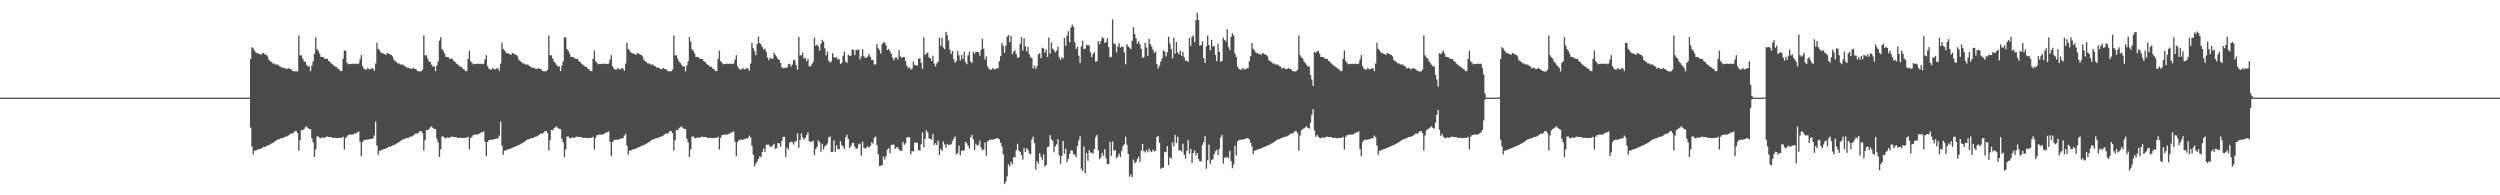 <?xml version="1.0" encoding="UTF-8"?>
<svg xmlns="http://www.w3.org/2000/svg" width="1920" height="150">
  <path d="M0 75.000h1v1.000H0zM1 75.000h1v1.000H1zM2 75.000h1v1.000H2zM3 75.000h1v1.000H3zM4 75.000h1v1.000H4zM5 75.000h1v1.000H5zM6 75.000h1v1.000H6zM7 75.000h1v1.000H7zM8 75.000h1v1.000H8zM9 75.000h1v1.000H9zM10 75.000h1v1.000H10zM11 75.000h1v1.000H11zM12 75.000h1v1.000H12zM13 75.000h1v1.000H13zM14 75.000h1v1.000H14zM15 75.000h1v1.000H15zM16 75.000h1v1.000H16zM17 75.000h1v1.000H17zM18 75.000h1v1.000H18zM19 75.000h1v1.000H19zM20 75.000h1v1.000H20zM21 75.000h1v1.000H21zM22 75.000h1v1.000H22zM23 75.000h1v1.000H23zM24 75.000h1v1.000H24zM25 75.000h1v1.000H25zM26 75.000h1v1.000H26zM27 75.000h1v1.000H27zM28 75.000h1v1.000H28zM29 75.000h1v1.000H29zM30 75.000h1v1.000H30zM31 75.000h1v1.000H31zM32 75.000h1v1.000H32zM33 75.000h1v1.000H33zM34 75.000h1v1.000H34zM35 75.000h1v1.000H35zM36 75.000h1v1.000H36zM37 75.000h1v1.000H37zM38 75.000h1v1.000H38zM39 75.000h1v1.000H39zM40 75.000h1v1.000H40zM41 75.000h1v1.000H41zM42 75.000h1v1.000H42zM43 75.000h1v1.000H43zM44 75.000h1v1.000H44zM45 75.000h1v1.000H45zM46 75.000h1v1.000H46zM47 75.000h1v1.000H47zM48 75.000h1v1.000H48zM49 75.000h1v1.000H49zM50 75.000h1v1.000H50zM51 75.000h1v1.000H51zM52 75.000h1v1.000H52zM53 75.000h1v1.000H53zM54 75.000h1v1.000H54zM55 75.000h1v1.000H55zM56 75.000h1v1.000H56zM57 75.000h1v1.000H57zM58 75.000h1v1.000H58zM59 75.000h1v1.000H59zM60 75.000h1v1.000H60zM61 75.000h1v1.000H61zM62 75.000h1v1.000H62zM63 75.000h1v1.000H63zM64 75.000h1v1.000H64zM65 75.000h1v1.000H65zM66 75.000h1v1.000H66zM67 75.000h1v1.000H67zM68 75.000h1v1.000H68zM69 75.000h1v1.000H69zM70 75.000h1v1.000H70zM71 75.000h1v1.000H71zM72 75.000h1v1.000H72zM73 75.000h1v1.000H73zM74 75.000h1v1.000H74zM75 75.000h1v1.000H75zM76 75.000h1v1.000H76zM77 75.000h1v1.000H77zM78 75.000h1v1.000H78zM79 75.000h1v1.000H79zM80 75.000h1v1.000H80zM81 75.000h1v1.000H81zM82 75.000h1v1.000H82zM83 75.000h1v1.000H83zM84 75.000h1v1.000H84zM85 75.000h1v1.000H85zM86 75.000h1v1.000H86zM87 75.000h1v1.000H87zM88 75.000h1v1.000H88zM89 75.000h1v1.000H89zM90 75.000h1v1.000H90zM91 75.000h1v1.000H91zM92 75.000h1v1.000H92zM93 75.000h1v1.000H93zM94 75.000h1v1.000H94zM95 75.000h1v1.000H95zM96 75.000h1v1.000H96zM97 75.000h1v1.000H97zM98 75.000h1v1.000H98zM99 75.000h1v1.000H99zM100 75.000h1v1.000H100zM101 75.000h1v1.000H101zM102 75.000h1v1.000H102zM103 75.000h1v1.000H103zM104 75.000h1v1.000H104zM105 75.000h1v1.000H105zM106 75.000h1v1.000H106zM107 75.000h1v1.000H107zM108 75.000h1v1.000H108zM109 75.000h1v1.000H109zM110 75.000h1v1.000H110zM111 75.000h1v1.000H111zM112 75.000h1v1.000H112zM113 75.000h1v1.000H113zM114 75.000h1v1.000H114zM115 75.000h1v1.000H115zM116 75.000h1v1.000H116zM117 75.000h1v1.000H117zM118 75.000h1v1.000H118zM119 75.000h1v1.000H119zM120 75.000h1v1.000H120zM121 75.000h1v1.000H121zM122 75.000h1v1.000H122zM123 75.000h1v1.000H123zM124 75.000h1v1.000H124zM125 75.000h1v1.000H125zM126 75.000h1v1.000H126zM127 75.000h1v1.000H127zM128 75.000h1v1.000H128zM129 75.000h1v1.000H129zM130 75.000h1v1.000H130zM131 75.000h1v1.000H131zM132 75.000h1v1.000H132zM133 75.000h1v1.000H133zM134 75.000h1v1.000H134zM135 75.000h1v1.000H135zM136 75.000h1v1.000H136zM137 75.000h1v1.000H137zM138 75.000h1v1.000H138zM139 75.000h1v1.000H139zM140 75.000h1v1.000H140zM141 75.000h1v1.000H141zM142 75.000h1v1.000H142zM143 75.000h1v1.000H143zM144 75.000h1v1.000H144zM145 75.000h1v1.000H145zM146 75.000h1v1.000H146zM147 75.000h1v1.000H147zM148 75.000h1v1.000H148zM149 75.000h1v1.000H149zM150 75.000h1v1.000H150zM151 75.000h1v1.000H151zM152 75.000h1v1.000H152zM153 75.000h1v1.000H153zM154 75.000h1v1.000H154zM155 75.000h1v1.000H155zM156 75.000h1v1.000H156zM157 75.000h1v1.000H157zM158 75.000h1v1.000H158zM159 75.000h1v1.000H159zM160 75.000h1v1.000H160zM161 75.000h1v1.000H161zM162 75.000h1v1.000H162zM163 75.000h1v1.000H163zM164 75.000h1v1.000H164zM165 75.000h1v1.000H165zM166 75.000h1v1.000H166zM167 75.000h1v1.000H167zM168 75.000h1v1.000H168zM169 75.000h1v1.000H169zM170 75.000h1v1.000H170zM171 75.000h1v1.000H171zM172 75.000h1v1.000H172zM173 75.000h1v1.000H173zM174 75.000h1v1.000H174zM175 75.000h1v1.000H175zM176 75.000h1v1.000H176zM177 75.000h1v1.000H177zM178 75.000h1v1.000H178zM179 75.000h1v1.000H179zM180 75.000h1v1.000H180zM181 75.000h1v1.000H181zM182 75.000h1v1.000H182zM183 75.000h1v1.000H183zM184 75.000h1v1.000H184zM185 75.000h1v1.000H185zM186 75.000h1v1.000H186zM187 75.000h1v1.000H187zM188 75.000h1v1.000H188zM189 75.000h1v1.000H189zM190 75.000h1v1.000H190zM191 74.848h1v1.000H191zM192 45.287h1v52.668H192zM193 36.233h1v76.209H193zM194 37.225h1v81.411H194zM195 38.796h1v76.925H195zM196 40.272h1v75.378H196zM197 40.908h1v74.077H197zM198 41.074h1v73.602H198zM199 41.570h1v72.846H199zM200 42.212h1v71.816H200zM201 40.899h1v72.682H201zM202 40.651h1v72.010H202zM203 41.835h1v71.089H203zM204 42.200h1v69.960H204zM205 43.304h1v68.375H205zM206 45.773h1v65.759H206zM207 46.974h1v63.851H207zM208 47.653h1v62.604H208zM209 48.735h1v61.122H209zM210 48.655h1v60.364H210zM211 49.506h1v58.890H211zM212 49.634h1v57.962H212zM213 49.517h1v57.613H213zM214 50.701h1v56.213H214zM215 51.096h1v55.209H215zM216 52.016h1v53.932H216zM217 51.940h1v54.194H217zM218 52.371h1v52.748H218zM219 52.667h1v52.383H219zM220 52.925h1v51.683H220zM221 52.148h1v51.832H221zM222 53.040h1v50.222H222zM223 52.970h1v49.400H223zM224 54.355h1v48.401H224zM225 54.716h1v47.210H225zM226 54.808h1v45.889H226zM227 54.755h1v45.906H227zM228 54.951h1v47.229H228zM229 27.245h1v88.392H229zM230 42.505h1v65.226H230zM231 42.494h1v57.313H231zM232 44.974h1v55.130H232zM233 47.158h1v52.003H233zM234 47.542h1v50.189H234zM235 49.703h1v47.320H235zM236 51.165h1v47.122H236zM237 50.906h1v48.190H237zM238 54.613h1v44.507H238zM239 50.363h1v55.779H239zM240 47.141h1v62.192H240zM241 41.201h1v79.383H241zM242 28.585h1v86.115H242zM243 37.760h1v67.171H243zM244 39.125h1v65.691H244zM245 41.126h1v64.764H245zM246 43.697h1v62.618H246zM247 43.739h1v61.694H247zM248 43.987h1v61.853H248zM249 45.373h1v60.346H249zM250 44.975h1v60.064H250zM251 45.290h1v59.634H251zM252 46.869h1v58.454H252zM253 47.553h1v57.692H253zM254 48.848h1v56.425H254zM255 49.441h1v56.552H255zM256 50.383h1v55.457H256zM257 51.303h1v54.507H257zM258 51.347h1v54.660H258zM259 52.759h1v53.343H259zM260 53.249h1v52.623H260zM261 54.618h1v51.289H261zM262 54.591h1v51.167H262zM263 45.160h1v59.891H263zM264 38.819h1v76.000H264zM265 38.955h1v66.931H265zM266 48.225h1v56.791H266zM267 49.403h1v54.206H267zM268 49.064h1v54.186H268zM269 49.209h1v54.172H269zM270 48.889h1v54.474H270zM271 49.073h1v53.875H271zM272 48.880h1v53.668H272zM273 48.955h1v53.373H273zM274 49.239h1v52.472H274zM275 48.810h1v52.050H275zM276 45.648h1v63.209H276zM277 42.378h1v77.545H277zM278 50.832h1v58.241H278zM279 52.679h1v55.033H279zM280 53.503h1v53.856H280zM281 53.380h1v53.835H281zM282 52.107h1v55.270H282zM283 53.262h1v53.619H283zM284 53.126h1v53.550H284zM285 52.436h1v54.202H285zM286 52.485h1v53.752H286zM287 54.300h1v49.805H287zM288 48.857h1v44.533H288zM289 32.861h1v78.991H289zM290 37.511h1v81.379H290zM291 38.653h1v77.078H291zM292 40.269h1v75.362H292zM293 40.912h1v74.050H293zM294 41.080h1v73.581H294zM295 41.573h1v72.844H295zM296 42.212h1v71.817H296zM297 40.651h1v72.930H297zM298 41.128h1v71.533H298zM299 41.835h1v71.089H299zM300 42.200h1v69.960H300zM301 43.304h1v68.375H301zM302 45.773h1v65.759H302zM303 46.974h1v63.851H303zM304 47.653h1v62.604H304zM305 48.735h1v61.122H305zM306 48.655h1v60.363H306zM307 49.506h1v58.890H307zM308 49.634h1v57.962H308zM309 49.517h1v57.418H309zM310 50.701h1v56.213H310zM311 51.096h1v55.209H311zM312 52.016h1v53.932H312zM313 51.940h1v54.193H313zM314 52.371h1v52.747H314zM315 52.667h1v52.383H315zM316 52.925h1v51.683H316zM317 52.148h1v51.832H317zM318 53.040h1v50.222H318zM319 52.970h1v49.400H319zM320 54.355h1v48.401H320zM321 54.716h1v47.210H321zM322 54.808h1v45.889H322zM323 54.755h1v45.907H323zM324 53.493h1v48.687H324zM325 27.245h1v88.391H325zM326 42.505h1v65.226H326zM327 42.494h1v57.312H327zM328 44.974h1v55.129H328zM329 47.158h1v52.003H329zM330 47.629h1v50.102H330zM331 49.703h1v47.320H331zM332 51.165h1v47.121H332zM333 50.906h1v48.190H333zM334 54.613h1v44.507H334zM335 50.363h1v56.154H335zM336 47.141h1v62.192H336zM337 31.172h1v89.412H337zM338 28.585h1v86.115H338zM339 37.760h1v67.171H339zM340 39.125h1v65.690H340zM341 41.126h1v64.764H341zM342 43.697h1v62.618H342zM343 43.739h1v61.694H343zM344 43.987h1v61.853H344zM345 45.373h1v60.346H345zM346 44.975h1v60.064H346zM347 45.290h1v59.634H347zM348 46.870h1v58.454H348zM349 47.553h1v57.692H349zM350 48.848h1v56.425H350zM351 49.441h1v56.552H351zM352 50.383h1v55.457H352zM353 51.303h1v54.507H353zM354 51.347h1v54.660H354zM355 52.759h1v53.343H355zM356 53.249h1v52.623H356zM357 54.618h1v51.289H357zM358 54.591h1v51.167H358zM359 45.160h1v59.891H359zM360 38.819h1v76.000H360zM361 46.926h1v58.960H361zM362 48.225h1v56.773H362zM363 49.403h1v54.206H363zM364 49.064h1v54.186H364zM365 49.209h1v54.172H365zM366 48.889h1v54.474H366zM367 49.073h1v53.875H367zM368 48.880h1v53.668H368zM369 48.955h1v52.646H369zM370 49.239h1v52.472H370zM371 48.810h1v52.050H371zM372 45.648h1v63.209H372zM373 42.378h1v77.545H373zM374 50.832h1v58.241H374zM375 52.679h1v55.033H375zM376 53.503h1v53.856H376zM377 53.380h1v53.835H377zM378 52.107h1v55.270H378zM379 53.261h1v53.619H379zM380 53.126h1v53.550H380zM381 52.436h1v53.972H381zM382 52.485h1v53.752H382zM383 54.300h1v49.805H383zM384 48.857h1v44.542H384zM385 32.861h1v78.991H385zM386 37.511h1v81.380H386zM387 38.653h1v77.078H387zM388 40.269h1v75.362H388zM389 40.912h1v74.050H389zM390 41.080h1v73.581H390zM391 41.573h1v72.844H391zM392 42.212h1v71.817H392zM393 40.651h1v72.931H393zM394 41.128h1v71.796H394zM395 41.835h1v70.921H395zM396 42.200h1v69.960H396zM397 43.304h1v68.375H397zM398 45.773h1v65.759H398zM399 46.974h1v63.851H399zM400 47.653h1v62.604H400zM401 48.735h1v61.122H401zM402 48.655h1v60.364H402zM403 49.506h1v58.890H403zM404 49.634h1v57.962H404zM405 49.517h1v57.418H405zM406 50.701h1v56.213H406zM407 51.096h1v55.209H407zM408 52.016h1v53.932H408zM409 51.940h1v54.193H409zM410 52.371h1v52.747H410zM411 52.987h1v52.063H411zM412 52.925h1v51.683H412zM413 52.148h1v51.832H413zM414 53.040h1v50.222H414zM415 52.970h1v49.400H415zM416 54.355h1v48.401H416zM417 54.716h1v47.210H417zM418 54.808h1v45.889H418zM419 54.755h1v45.906H419zM420 53.493h1v48.687H420zM421 27.245h1v88.392H421zM422 42.505h1v65.226H422zM423 42.494h1v57.313H423zM424 44.974h1v55.130H424zM425 47.158h1v51.393H425zM426 48.425h1v49.305H426zM427 49.703h1v47.320H427zM428 51.165h1v47.122H428zM429 50.906h1v48.190H429zM430 54.613h1v44.507H430zM431 50.363h1v56.154H431zM432 47.141h1v62.192H432zM433 28.585h1v91.999H433zM434 28.765h1v85.935H434zM435 37.760h1v67.171H435zM436 39.125h1v65.691H436zM437 41.126h1v64.764H437zM438 43.697h1v62.618H438zM439 43.739h1v61.694H439zM440 43.987h1v61.853H440zM441 44.975h1v60.744H441zM442 45.334h1v59.705H442zM443 45.290h1v59.634H443zM444 46.869h1v58.454H444zM445 47.553h1v57.692H445zM446 48.848h1v56.425H446zM447 49.549h1v56.443H447zM448 50.383h1v55.457H448zM449 51.303h1v54.507H449zM450 51.347h1v54.660H450zM451 52.759h1v53.343H451zM452 53.249h1v52.623H452zM453 54.618h1v51.289H453zM454 54.591h1v51.168H454zM455 45.160h1v59.891H455zM456 38.819h1v76.000H456zM457 46.926h1v58.960H457zM458 48.225h1v55.627H458zM459 49.403h1v54.206H459zM460 49.064h1v54.186H460zM461 49.209h1v54.172H461zM462 48.889h1v54.473H462zM463 49.073h1v53.875H463zM464 48.879h1v53.668H464zM465 48.955h1v52.646H465zM466 49.239h1v52.472H466zM467 48.810h1v52.050H467zM468 45.648h1v63.209H468zM469 42.378h1v77.545H469zM470 50.832h1v58.241H470zM471 52.679h1v55.033H471zM472 53.503h1v53.856H472zM473 53.380h1v53.835H473zM474 52.108h1v55.270H474zM475 53.262h1v53.619H475zM476 53.126h1v53.550H476zM477 52.436h1v53.706H477zM478 52.485h1v53.752H478zM479 54.300h1v49.805H479zM480 48.857h1v53.851H480zM481 32.861h1v78.991H481zM482 37.511h1v81.379H482zM483 38.653h1v77.078H483zM484 40.269h1v75.362H484zM485 40.912h1v74.049H485zM486 41.080h1v73.581H486zM487 41.573h1v72.844H487zM488 42.212h1v71.817H488zM489 40.651h1v72.930H489zM490 41.128h1v71.796H490zM491 41.835h1v70.922H491zM492 42.200h1v69.960H492zM493 43.304h1v68.375H493zM494 45.773h1v65.759H494zM495 46.973h1v63.851H495zM496 47.653h1v62.604H496zM497 48.735h1v61.122H497zM498 48.655h1v60.364H498zM499 49.506h1v58.890H499zM500 49.634h1v57.962H500zM501 49.517h1v57.418H501zM502 50.701h1v56.213H502zM503 51.096h1v55.210H503zM504 52.016h1v53.932H504zM505 51.940h1v54.193H505zM506 52.371h1v52.747H506zM507 53.168h1v51.882H507zM508 52.925h1v51.683H508zM509 52.148h1v51.832H509zM510 53.040h1v50.222H510zM511 52.970h1v49.400H511zM512 54.355h1v48.401H512zM513 54.716h1v47.210H513zM514 54.808h1v45.889H514zM515 54.755h1v45.906H515zM516 53.493h1v48.687H516zM517 27.245h1v88.391H517zM518 42.505h1v65.226H518zM519 42.494h1v57.312H519zM520 44.974h1v55.130H520zM521 47.158h1v51.393H521zM522 48.425h1v49.305H522zM523 49.703h1v47.320H523zM524 51.165h1v47.122H524zM525 50.907h1v48.190H525zM526 54.802h1v44.318H526zM527 50.363h1v56.154H527zM528 47.141h1v62.192H528zM529 28.585h1v91.999H529zM530 32.056h1v82.644H530zM531 37.760h1v67.171H531zM532 39.125h1v65.691H532zM533 41.126h1v64.764H533zM534 43.697h1v62.618H534zM535 43.739h1v61.694H535zM536 43.987h1v61.853H536zM537 44.975h1v60.744H537zM538 45.334h1v59.705H538zM539 45.290h1v59.634H539zM540 46.870h1v58.454H540zM541 47.553h1v57.692H541zM542 48.848h1v56.425H542zM543 49.646h1v56.346H543zM544 50.383h1v55.457H544zM545 51.303h1v54.507H545zM546 51.347h1v54.660H546zM547 52.759h1v53.343H547zM548 53.249h1v52.624H548zM549 54.618h1v51.289H549zM550 54.591h1v51.168H550zM551 45.160h1v59.891H551zM552 38.819h1v76.000H552zM553 46.929h1v58.957H553zM554 48.223h1v55.627H554zM555 49.408h1v54.203H555zM556 49.062h1v54.187H556zM557 49.208h1v54.170H557zM558 48.887h1v54.474H558zM559 49.069h1v53.879H559zM560 48.882h1v53.663H560zM561 48.956h1v52.645H561zM562 49.237h1v52.473H562zM563 48.810h1v52.054H563zM564 45.645h1v63.214H564zM565 42.378h1v77.543H565zM566 50.836h1v58.237H566zM567 52.680h1v55.034H567zM568 53.503h1v53.860H568zM569 53.380h1v53.831H569zM570 52.106h1v55.277H570zM571 53.261h1v53.621H571zM572 53.125h1v53.553H572zM573 52.438h1v53.705H573zM574 52.483h1v53.755H574zM575 54.304h1v49.799H575zM576 48.859h1v56.599H576zM577 32.860h1v78.995H577zM578 36.958h1v81.933H578zM579 39.270h1v88.507H579zM580 42.467h1v83.114H580zM581 33.876h1v90.254H581zM582 28.043h1v94.107H582zM583 32.969h1v87.093H583zM584 34.096h1v86.608H584zM585 36.219h1v80.634H585zM586 38.033h1v75.967H586zM587 37.372h1v79.187H587zM588 39.868h1v71.287H588zM589 44.155h1v66.929H589zM590 46.267h1v64.844H590zM591 44.430h1v68.424H591zM592 45.042h1v67.525H592zM593 45.141h1v66.633H593zM594 40.498h1v69.941H594zM595 42.268h1v72.050H595zM596 43.415h1v70.357H596zM597 45.260h1v64.670H597zM598 46.062h1v64.041H598zM599 48.345h1v64.333H599zM600 51.649h1v56.554H600zM601 52.370h1v52.763H601zM602 52.001h1v53.002H602zM603 52.178h1v68.448H603zM604 51.756h1v61.581H604zM605 49.287h1v65.584H605zM606 48.892h1v60.654H606zM607 51.030h1v57.748H607zM608 49.512h1v59.772H608zM609 45.893h1v65.178H609zM610 46.373h1v62.300H610zM611 49.964h1v58.582H611zM612 53.521h1v48.986H612zM613 28.405h1v85.102H613zM614 42.582h1v64.854H614zM615 42.382h1v60.079H615zM616 40.441h1v65.189H616zM617 45.009h1v62.300H617zM618 44.462h1v61.423H618zM619 47.001h1v56.697H619zM620 45.289h1v56.379H620zM621 50.899h1v57.384H621zM622 51.018h1v58.154H622zM623 49.425h1v59.300H623zM624 47.517h1v60.724H624zM625 28.843h1v90.277H625zM626 35.102h1v79.374H626zM627 34.317h1v78.580H627zM628 35.508h1v72.304H628zM629 38.756h1v70.419H629zM630 33.791h1v82.732H630zM631 30.627h1v79.816H631zM632 32.030h1v82.876H632zM633 37.075h1v75.304H633zM634 42.474h1v69.140H634zM635 39.521h1v70.726H635zM636 46.587h1v58.956H636zM637 48.103h1v56.722H637zM638 47.114h1v69.651H638zM639 40.748h1v75.884H639zM640 43.789h1v64.083H640zM641 44.526h1v72.081H641zM642 43.817h1v67.752H642zM643 45.716h1v68.825H643zM644 45.398h1v69.292H644zM645 49.101h1v59.339H645zM646 48.116h1v63.341H646zM647 42.742h1v69.819H647zM648 39.533h1v74.839H648zM649 47.189h1v58.264H649zM650 48.436h1v55.261H650zM651 41.862h1v64.835H651zM652 42.882h1v70.745H652zM653 42.695h1v69.624H653zM654 38.015h1v72.023H654zM655 38.254h1v71.396H655zM656 42.402h1v70.248H656zM657 38.162h1v76.336H657zM658 38.509h1v75.301H658zM659 37.936h1v72.951H659zM660 45.640h1v64.624H660zM661 43.304h1v76.246H661zM662 37.841h1v71.009H662zM663 43.192h1v70.141H663zM664 44.493h1v69.678H664zM665 44.252h1v69.099H665zM666 43.313h1v68.998H666zM667 41.431h1v71.952H667zM668 43.500h1v68.514H668zM669 46.035h1v63.192H669zM670 46.154h1v64.216H670zM671 49.528h1v56.349H671zM672 49.507h1v55.364H672zM673 33.857h1v77.525H673zM674 37.014h1v81.470H674zM675 38.494h1v89.080H675zM676 41.139h1v86.146H676zM677 33.771h1v92.928H677zM678 32.529h1v87.732H678zM679 32.603h1v89.914H679zM680 34.745h1v85.306H680zM681 38.417h1v76.551H681zM682 37.530h1v76.262H682zM683 39.348h1v78.406H683zM684 41.246h1v70.140H684zM685 44.197h1v66.851H685zM686 46.303h1v64.770H686zM687 44.264h1v70.207H687zM688 44.013h1v69.029H688zM689 45.679h1v67.463H689zM690 38.484h1v76.314H690zM691 43.305h1v72.563H691zM692 44.411h1v71.431H692zM693 43.772h1v65.153H693zM694 43.775h1v67.438H694zM695 46.770h1v63.255H695zM696 50.540h1v55.089H696zM697 52.374h1v52.737H697zM698 51.597h1v53.852H698zM699 53.554h1v65.071H699zM700 52.594h1v63.358H700zM701 47.382h1v69.053H701zM702 49.906h1v59.733H702zM703 50.084h1v59.265H703zM704 50.425h1v59.396H704zM705 45.216h1v70.000H705zM706 44.640h1v71.128H706zM707 48.261h1v62.583H707zM708 52.917h1v48.796H708zM709 28.617h1v84.606H709zM710 42.161h1v64.519H710zM711 41.000h1v58.995H711zM712 40.436h1v61.345H712zM713 44.126h1v62.159H713zM714 44.623h1v62.040H714zM715 46.869h1v60.502H715zM716 42.772h1v60.311H716zM717 48.816h1v62.586H717zM718 50.955h1v58.972H718zM719 48.728h1v62.693H719zM720 47.334h1v60.506H720zM721 28.885h1v90.169H721zM722 35.137h1v79.298H722zM723 28.975h1v86.896H723zM724 36.449h1v72.272H724zM725 37.743h1v73.179H725zM726 24.533h1v88.845H726zM727 27.081h1v83.400H727zM728 31.173h1v80.115H728zM729 38.158h1v72.983H729zM730 41.442h1v69.360H730zM731 39.103h1v69.191H731zM732 45.516h1v61.001H732zM733 48.116h1v56.697H733zM734 46.817h1v71.797H734zM735 39.279h1v78.361H735zM736 42.420h1v69.384H736zM737 46.509h1v72.727H737zM738 42.142h1v73.603H738zM739 45.304h1v70.399H739zM740 39.743h1v75.616H740zM741 47.694h1v61.325H741zM742 49.245h1v60.815H742zM743 42.564h1v69.442H743zM744 39.606h1v74.586H744zM745 47.215h1v58.212H745zM746 48.444h1v55.205H746zM747 39.741h1v67.357H747zM748 41.215h1v73.993H748zM749 39.687h1v70.647H749zM750 39.941h1v71.956H750zM751 40.016h1v71.182H751zM752 42.797h1v65.219H752zM753 38.287h1v74.857H753zM754 29.684h1v85.785H754zM755 37.499h1v77.295H755zM756 45.721h1v63.685H756zM757 43.339h1v76.218H757zM758 51.002h1v57.813H758zM759 52.744h1v54.881H759zM760 53.524h1v53.793H760zM761 53.394h1v53.798H761zM762 52.124h1v55.236H762zM763 53.267h1v53.603H763zM764 53.129h1v53.538H764zM765 52.440h1v53.696H765zM766 52.487h1v53.747H766zM767 47.103h1v59.974H767zM768 43.158h1v66.468H768zM769 33.062h1v79.376H769zM770 35.110h1v83.337H770zM771 40.569h1v100.770H771zM772 35.130h1v104.411H772zM773 28.136h1v107.311H773zM774 26.933h1v99.155H774zM775 32.339h1v95.466H775zM776 27.670h1v96.624H776zM777 41.681h1v84.531H777zM778 39.731h1v80.924H778zM779 38.659h1v82.227H779zM780 41.599h1v73.858H780zM781 44.620h1v65.881H781zM782 43.886h1v71.851H782zM783 33.801h1v82.836H783zM784 28.453h1v90.689H784zM785 38.828h1v83.737H785zM786 29.342h1v84.377H786zM787 35.674h1v81.067H787zM788 39.462h1v74.418H788zM789 35.922h1v79.181H789zM790 41.634h1v76.063H790zM791 44.052h1v74.654H791zM792 44.612h1v62.592H792zM793 52.522h1v52.430H793zM794 50.369h1v59.452H794zM795 52.882h1v77.320H795zM796 50.718h1v73.108H796zM797 41.668h1v84.013H797zM798 40.889h1v76.820H798zM799 44.681h1v75.736H799zM800 36.604h1v86.149H800zM801 37.150h1v81.384H801zM802 40.385h1v87.547H802zM803 38.074h1v88.592H803zM804 43.786h1v69.157H804zM805 28.834h1v83.840H805zM806 41.154h1v62.571H806zM807 32.570h1v74.314H807zM808 37.371h1v70.764H808zM809 38.570h1v78.429H809zM810 40.227h1v72.114H810zM811 38.981h1v71.991H811zM812 35.742h1v71.267H812zM813 44.084h1v75.096H813zM814 46.086h1v79.737H814zM815 43.888h1v75.994H815zM816 44.958h1v63.336H816zM817 29.074h1v89.029H817zM818 35.298h1v78.943H818zM819 27.383h1v97.298H819zM820 23.947h1v98.040H820zM821 32.483h1v85.723H821zM822 21.094h1v94.451H822zM823 18.962h1v96.719H823zM824 20.512h1v98.038H824zM825 32.428h1v86.266H825zM826 37.562h1v83.156H826zM827 35.848h1v76.383H827zM828 42.816h1v65.119H828zM829 48.261h1v56.331H829zM830 35.639h1v93.870H830zM831 31.326h1v100.015H831zM832 37.791h1v74.660H832zM833 37.251h1v95.840H833zM834 34.247h1v83.328H834zM835 34.795h1v88.642H835zM836 34.829h1v80.590H836zM837 40.084h1v77.198H837zM838 43.827h1v73.345H838zM839 41.390h1v76.650H839zM840 40.030h1v74.382H840zM841 47.429h1v58.033H841zM842 46.939h1v56.713H842zM843 31.510h1v84.051H843zM844 34.013h1v88.279H844zM845 31.552h1v89.321H845zM846 28.567h1v88.851H846zM847 29.388h1v90.265H847zM848 32.965h1v81.636H848zM849 32.348h1v89.311H849zM850 29.317h1v96.745H850zM851 36.183h1v89.829H851zM852 44.050h1v64.926H852zM853 43.630h1v76.016H853zM854 14.882h1v93.862H854zM855 33.379h1v82.435H855zM856 34.058h1v81.116H856zM857 40.275h1v81.251H857zM858 35.672h1v84.630H858zM859 33.184h1v84.760H859zM860 36.576h1v84.066H860zM861 35.738h1v80.039H861zM862 36.113h1v76.192H862zM863 40.252h1v70.515H863zM864 49.425h1v55.541H864zM865 34.002h1v77.163H865zM866 35.662h1v82.576H866zM867 36.602h1v99.102H867zM868 37.778h1v96.134H868zM869 31.326h1v104.772H869zM870 20.961h1v101.743H870zM871 26.169h1v99.197H871zM872 29.526h1v94.924H872zM873 33.493h1v88.785H873zM874 31.652h1v88.709H874zM875 34.008h1v90.556H875zM876 37.558h1v78.239H876zM877 44.557h1v66.018H877zM878 43.848h1v72.288H878zM879 32.926h1v84.190H879zM880 36.378h1v78.812H880zM881 42.825h1v74.094H881zM882 29.755h1v84.353H882zM883 33.884h1v82.119H883zM884 35.661h1v81.164H884zM885 38.162h1v76.730H885zM886 40.596h1v75.708H886zM887 39.574h1v76.205H887zM888 49.249h1v55.842H888zM889 52.577h1v51.968H889zM890 50.390h1v59.346H890zM891 47.193h1v82.427H891zM892 44.831h1v84.006H892zM893 38.707h1v90.071H893zM894 39.602h1v76.972H894zM895 43.334h1v73.649H895zM896 40.016h1v72.209H896zM897 28.130h1v98.621H897zM898 33.387h1v87.416H898zM899 37.600h1v84.273H899zM900 44.772h1v64.586H900zM901 28.879h1v83.571H901zM902 41.177h1v62.560H902zM903 32.223h1v77.614H903zM904 40.199h1v64.872H904zM905 41.634h1v73.910H905zM906 39.040h1v76.263H906zM907 42.846h1v73.590H907zM908 39.933h1v70.421H908zM909 43.968h1v74.867H909zM910 46.523h1v75.363H910zM911 46.728h1v69.022H911zM912 47.416h1v60.197H912zM913 29.027h1v88.991H913zM914 35.238h1v79.085H914zM915 28.364h1v96.827H915zM916 27.233h1v90.258H916zM917 32.400h1v83.074H917zM918 15.572h1v103.946H918zM919 9.936h1v107.586H919zM920 15.296h1v106.865H920zM921 35.143h1v88.701H921zM922 34.684h1v89.291H922zM923 31.777h1v79.478H923zM924 44.646h1v64.466H924zM925 48.265h1v56.265H925zM926 35.589h1v93.897H926zM927 27.263h1v95.741H927zM928 34.535h1v76.494H928zM929 38.648h1v87.222H929zM930 30.633h1v92.117H930zM931 35.763h1v86.599H931zM932 35.399h1v82.969H932zM933 42.266h1v73.881H933zM934 46.969h1v68.070H934zM935 33.508h1v85.551H935zM936 39.786h1v74.435H936zM937 47.446h1v58.085H937zM938 46.745h1v56.847H938zM939 28.981h1v96.644H939zM940 30.688h1v90.304H940zM941 31.843h1v89.440H941zM942 22.457h1v97.939H942zM943 36.254h1v85.319H943zM944 38.536h1v77.235H944zM945 28.320h1v95.458H945zM946 25.548h1v103.721H946zM947 27.349h1v99.076H947zM948 41.157h1v70.649H948zM949 43.732h1v75.791H949zM950 51.076h1v57.577H950zM951 52.796h1v54.750H951zM952 53.553h1v53.714H952zM953 53.416h1v53.812H953zM954 52.145h1v55.182H954zM955 53.286h1v53.556H955zM956 53.144h1v53.503H956zM957 52.456h1v53.660H957zM958 52.497h1v53.715H958zM959 47.114h1v59.950H959zM960 43.176h1v66.434H960zM961 33.080h1v79.341H961zM962 37.415h1v81.013H962zM963 38.742h1v76.911H963zM964 40.275h1v75.319H964zM965 40.916h1v74.036H965zM966 41.088h1v73.557H966zM967 41.578h1v72.827H967zM968 42.223h1v71.624H968zM969 40.659h1v72.909H969zM970 41.134h1v71.780H970zM971 41.840h1v70.910H971zM972 42.204h1v69.949H972zM973 43.306h1v68.362H973zM974 46.192h1v65.333H974zM975 46.976h1v63.741H975zM976 47.656h1v62.596H976zM977 48.741h1v61.113H977zM978 48.657h1v60.354H978zM979 49.506h1v58.886H979zM980 49.636h1v57.958H980zM981 49.520h1v57.413H981zM982 50.704h1v56.208H982zM983 51.096h1v55.206H983zM984 52.746h1v53.389H984zM985 51.945h1v53.500H985zM986 52.369h1v52.749H986zM987 53.173h1v51.874H987zM988 52.927h1v51.681H988zM989 52.151h1v51.828H989zM990 53.040h1v50.223H990zM991 52.971h1v49.397H991zM992 54.356h1v48.397H992zM993 54.716h1v47.208H993zM994 54.979h1v45.720H994zM995 54.755h1v45.909H995zM996 53.494h1v48.687H996zM997 27.244h1v88.394H997zM998 42.498h1v61.555H998zM999 44.042h1v56.062H999zM1000 44.974h1v54.187H1000zM1001 47.159h1v51.392H1001zM1002 48.427h1v49.303H1002zM1003 49.705h1v47.211H1003zM1004 51.164h1v47.117H1004zM1005 50.907h1v47.910H1005zM1006 57.474h1v36.714H1006zM1007 61.068h1v27.072H1007zM1008 66.063h1v17.709H1008zM1009 39.710h1v60.323H1009zM1010 40.633h1v64.425H1010zM1011 39.363h1v64.327H1011zM1012 38.942h1v66.024H1012zM1013 41.117h1v64.771H1013zM1014 43.705h1v62.583H1014zM1015 43.744h1v61.680H1015zM1016 43.993h1v61.848H1016zM1017 44.960h1v60.775H1017zM1018 45.316h1v59.743H1018zM1019 45.274h1v59.669H1019zM1020 46.854h1v58.482H1020zM1021 47.538h1v57.751H1021zM1022 48.835h1v56.374H1022zM1023 49.636h1v56.368H1023zM1024 50.375h1v55.476H1024zM1025 51.295h1v54.527H1025zM1026 51.749h1v54.365H1026zM1027 52.758h1v53.269H1027zM1028 53.248h1v52.629H1028zM1029 54.613h1v51.300H1029zM1030 54.589h1v51.177H1030zM1031 45.155h1v59.901H1031zM1032 38.815h1v76.012H1032zM1033 46.924h1v58.097H1033zM1034 48.223h1v55.635H1034zM1035 49.402h1v54.210H1035zM1036 49.064h1v54.189H1036zM1037 49.208h1v54.172H1037zM1038 48.888h1v54.475H1038zM1039 49.132h1v53.816H1039zM1040 48.878h1v53.455H1040zM1041 48.953h1v52.648H1041zM1042 49.237h1v52.473H1042zM1043 48.809h1v52.051H1043zM1044 45.650h1v68.815H1044zM1045 42.378h1v77.546H1045zM1046 50.836h1v58.236H1046zM1047 52.678h1v55.036H1047zM1048 53.502h1v53.860H1048zM1049 53.379h1v53.900H1049zM1050 52.107h1v55.270H1050zM1051 53.264h1v53.620H1051zM1052 53.125h1v53.551H1052zM1053 52.436h1v53.704H1053zM1054 52.486h1v53.753H1054zM1055 54.608h1v49.496H1055zM1056 48.855h1v56.610H1056zM1057 32.857h1v78.992H1057zM1058 37.511h1v81.381H1058zM1059 38.655h1v77.077H1059zM1060 40.265h1v75.369H1060zM1061 40.912h1v74.050H1061zM1062 41.078h1v73.581H1062zM1063 41.572h1v72.845H1063zM1064 42.214h1v71.647H1064zM1065 40.651h1v72.929H1065zM1066 41.131h1v71.797H1066zM1067 41.835h1v70.921H1067zM1068 42.200h1v69.960H1068zM1069 43.305h1v68.374H1069zM1070 46.189h1v65.344H1070zM1071 46.977h1v63.743H1071zM1072 47.655h1v62.603H1072zM1073 48.733h1v61.122H1073zM1074 48.654h1v60.367H1074zM1075 49.503h1v58.895H1075zM1076 49.519h1v58.078H1076zM1077 49.553h1v57.383H1077zM1078 50.700h1v56.213H1078zM1079 51.094h1v55.212H1079zM1080 52.745h1v53.385H1080zM1081 51.943h1v53.502H1081zM1082 52.373h1v52.747H1082zM1083 53.168h1v51.885H1083zM1084 52.924h1v51.682H1084zM1085 52.148h1v51.834H1085zM1086 52.970h1v50.289H1086zM1087 53.376h1v49.122H1087zM1088 54.356h1v48.401H1088zM1089 54.713h1v47.214H1089zM1090 54.981h1v45.717H1090zM1091 54.754h1v45.909H1091zM1092 53.494h1v48.684H1092zM1093 27.246h1v88.391H1093zM1094 42.495h1v61.552H1094zM1095 44.045h1v56.058H1095zM1096 44.977h1v54.185H1096zM1097 47.158h1v51.392H1097zM1098 48.424h1v49.305H1098zM1099 49.706h1v47.210H1099zM1100 51.025h1v47.259H1100zM1101 50.907h1v47.911H1101zM1102 57.472h1v36.718H1102zM1103 61.072h1v27.070H1103zM1104 66.606h1v17.798H1104zM1105 40.887h1v58.718H1105zM1106 41.563h1v62.820H1106zM1107 40.343h1v62.470H1107zM1108 38.835h1v66.139H1108zM1109 41.158h1v64.767H1109zM1110 43.698h1v62.599H1110zM1111 43.743h1v61.674H1111zM1112 44.116h1v61.728H1112zM1113 44.955h1v60.776H1113zM1114 45.320h1v59.743H1114zM1115 45.273h1v59.666H1115zM1116 46.857h1v58.488H1116zM1117 47.537h1v57.752H1117zM1118 48.837h1v56.368H1118zM1119 49.638h1v56.365H1119zM1120 50.374h1v55.476H1120zM1121 51.298h1v54.527H1121zM1122 51.750h1v54.362H1122zM1123 52.750h1v53.281H1123zM1124 53.248h1v52.627H1124zM1125 54.616h1v51.293H1125zM1126 54.588h1v51.179H1126zM1127 45.156h1v59.895H1127zM1128 38.816h1v76.009H1128zM1129 46.925h1v58.094H1129zM1130 48.225h1v55.631H1130zM1131 49.402h1v54.210H1131zM1132 49.060h1v54.193H1132zM1133 49.208h1v54.174H1133zM1134 48.888h1v54.476H1134zM1135 49.130h1v53.823H1135zM1136 48.883h1v53.447H1136zM1137 48.956h1v52.648H1137zM1138 52.305h1v47.522H1138zM1139 57.132h1v35.410H1139zM1140 71.770h1v4.764H1140zM1141 74.935h1v1.000H1141zM1142 74.985h1v1.000H1142zM1143 74.994h1v1.000H1143zM1144 74.995h1v1.000H1144zM1145 74.996h1v1.000H1145zM1146 74.996h1v1.000H1146zM1147 74.996h1v1.000H1147zM1148 74.996h1v1.000H1148zM1149 74.996h1v1.000H1149zM1150 74.995h1v1.000H1150zM1151 74.718h1v1.000H1151zM1152 45.299h1v62.008H1152zM1153 36.245h1v76.191H1153zM1154 37.207h1v81.420H1154zM1155 38.789h1v76.927H1155zM1156 40.270h1v75.377H1156zM1157 40.907h1v74.074H1157zM1158 41.077h1v73.600H1158zM1159 41.570h1v72.848H1159zM1160 42.211h1v71.646H1160zM1161 40.653h1v72.927H1161zM1162 41.127h1v71.801H1162zM1163 41.833h1v70.924H1163zM1164 42.201h1v69.961H1164zM1165 43.305h1v68.375H1165zM1166 46.187h1v65.344H1166zM1167 46.972h1v63.745H1167zM1168 47.655h1v62.600H1168zM1169 48.739h1v61.122H1169zM1170 48.652h1v60.368H1170zM1171 49.506h1v58.888H1171zM1172 49.513h1v58.084H1172zM1173 49.599h1v57.334H1173zM1174 50.703h1v56.125H1174zM1175 51.099h1v55.207H1175zM1176 52.744h1v53.391H1176zM1177 51.935h1v53.512H1177zM1178 52.373h1v52.745H1178zM1179 53.170h1v51.881H1179zM1180 52.926h1v51.680H1180zM1181 52.147h1v51.833H1181zM1182 52.967h1v50.294H1182zM1183 53.521h1v49.021H1183zM1184 54.354h1v48.402H1184zM1185 54.716h1v47.211H1185zM1186 54.983h1v45.714H1186zM1187 54.758h1v45.902H1187zM1188 53.493h1v48.685H1188zM1189 27.244h1v88.395H1189zM1190 42.495h1v61.555H1190zM1191 44.044h1v56.061H1191zM1192 44.973h1v54.185H1192zM1193 47.156h1v51.397H1193zM1194 48.425h1v49.303H1194zM1195 49.790h1v47.126H1195zM1196 50.907h1v47.380H1196zM1197 52.154h1v46.945H1197zM1198 54.810h1v44.709H1198zM1199 48.224h1v58.290H1199zM1200 47.139h1v62.194H1200zM1201 28.590h1v91.994H1201zM1202 34.910h1v79.789H1202zM1203 37.761h1v67.171H1203zM1204 39.123h1v65.695H1204zM1205 41.128h1v64.762H1205zM1206 43.697h1v62.616H1206zM1207 43.738h1v61.694H1207zM1208 44.124h1v61.714H1208zM1209 44.977h1v60.743H1209zM1210 45.331h1v59.708H1210zM1211 45.291h1v59.634H1211zM1212 46.868h1v58.456H1212zM1213 47.553h1v57.719H1213zM1214 48.848h1v56.341H1214zM1215 49.644h1v56.349H1215zM1216 50.384h1v55.454H1216zM1217 51.300h1v54.510H1217zM1218 51.758h1v54.344H1218zM1219 52.759h1v53.258H1219zM1220 53.247h1v52.624H1220zM1221 54.619h1v51.290H1221zM1222 54.589h1v51.172H1222zM1223 45.160h1v59.894H1223zM1224 38.820h1v76.002H1224zM1225 46.924h1v58.092H1225zM1226 48.224h1v55.629H1226zM1227 49.400h1v54.210H1227zM1228 49.062h1v54.186H1228zM1229 48.964h1v54.417H1229zM1230 48.890h1v54.469H1230zM1231 49.130h1v53.820H1231zM1232 48.877h1v53.453H1232zM1233 48.953h1v52.651H1233zM1234 49.242h1v52.470H1234zM1235 48.810h1v52.048H1235zM1236 45.643h1v74.278H1236zM1237 42.379h1v74.720H1237zM1238 50.834h1v58.238H1238zM1239 52.682h1v55.030H1239zM1240 53.502h1v53.861H1240zM1241 53.381h1v53.899H1241zM1242 52.107h1v55.271H1242zM1243 53.260h1v53.623H1243zM1244 53.128h1v53.545H1244zM1245 52.437h1v53.707H1245zM1246 52.484h1v53.753H1246zM1247 54.607h1v49.497H1247zM1248 32.862h1v72.597H1248zM1249 33.016h1v78.836H1249zM1250 37.512h1v81.377H1250zM1251 38.653h1v77.078H1251zM1252 40.270h1v75.364H1252zM1253 40.915h1v74.046H1253zM1254 41.081h1v73.581H1254zM1255 41.572h1v72.844H1255zM1256 42.211h1v71.647H1256zM1257 40.652h1v72.926H1257zM1258 41.128h1v71.796H1258zM1259 41.837h1v70.918H1259zM1260 42.205h1v69.957H1260zM1261 43.306h1v68.373H1261zM1262 46.190h1v65.338H1262zM1263 46.974h1v63.745H1263zM1264 47.654h1v62.602H1264zM1265 48.735h1v61.124H1265zM1266 48.655h1v60.365H1266zM1267 49.504h1v58.890H1267zM1268 49.517h1v58.078H1268zM1269 49.600h1v57.337H1269zM1270 50.700h1v55.968H1270zM1271 51.097h1v55.208H1271zM1272 52.744h1v53.388H1272zM1273 51.941h1v53.507H1273zM1274 52.367h1v52.751H1274zM1275 52.925h1v52.122H1275zM1276 53.107h1v51.500H1276zM1277 52.147h1v51.833H1277zM1278 52.973h1v50.291H1278zM1279 53.521h1v49.020H1279zM1280 54.354h1v48.401H1280zM1281 54.715h1v47.212H1281zM1282 54.983h1v45.712H1282zM1283 54.755h1v45.905H1283zM1284 53.491h1v48.689H1284zM1285 27.244h1v88.392H1285zM1286 42.498h1v61.549H1286zM1287 44.045h1v56.058H1287zM1288 44.973h1v54.189H1288zM1289 47.155h1v51.393H1289zM1290 48.423h1v49.307H1290zM1291 49.787h1v47.128H1291zM1292 50.910h1v47.376H1292zM1293 52.158h1v46.941H1293zM1294 54.805h1v44.717H1294zM1295 48.225h1v58.293H1295zM1296 47.137h1v62.197H1296zM1297 28.585h1v91.998H1297zM1298 34.911h1v79.788H1298zM1299 37.763h1v67.171H1299zM1300 39.127h1v65.687H1300zM1301 41.124h1v64.762H1301zM1302 43.694h1v62.623H1302zM1303 43.738h1v61.694H1303zM1304 44.119h1v61.721H1304zM1305 44.977h1v60.745H1305zM1306 45.291h1v59.749H1306zM1307 45.342h1v59.582H1307zM1308 46.868h1v58.454H1308zM1309 47.555h1v57.716H1309zM1310 48.848h1v56.346H1310zM1311 49.645h1v56.346H1311zM1312 50.387h1v55.452H1312zM1313 51.301h1v54.511H1313zM1314 51.754h1v54.346H1314zM1315 52.757h1v53.266H1315zM1316 53.251h1v52.624H1316zM1317 54.731h1v51.175H1317zM1318 54.591h1v51.171H1318zM1319 45.162h1v59.886H1319zM1320 38.820h1v75.999H1320zM1321 46.923h1v58.093H1321zM1322 48.224h1v55.628H1322zM1323 49.402h1v54.207H1323zM1324 49.065h1v54.186H1324zM1325 48.963h1v54.420H1325zM1326 48.893h1v54.465H1326zM1327 49.130h1v53.820H1327zM1328 48.881h1v53.448H1328zM1329 48.951h1v52.650H1329zM1330 49.240h1v52.471H1330zM1331 48.811h1v52.048H1331zM1332 45.646h1v74.280H1332zM1333 42.374h1v69.964H1333zM1334 50.836h1v58.236H1334zM1335 52.675h1v55.036H1335zM1336 53.503h1v53.853H1336zM1337 53.379h1v53.897H1337zM1338 52.107h1v55.270H1338zM1339 53.261h1v53.622H1339zM1340 53.124h1v53.547H1340zM1341 52.431h1v53.709H1341zM1342 52.480h1v53.758H1342zM1343 47.099h1v59.907H1343zM1344 65.022h1v17.864H1344zM1345 73.605h1v2.535H1345zM1346 74.913h1v1.000H1346zM1347 74.985h1v1.000H1347zM1348 74.993h1v1.000H1348zM1349 74.995h1v1.000H1349zM1350 74.996h1v1.000H1350zM1351 74.996h1v1.000H1351zM1352 74.996h1v1.000H1352zM1353 74.996h1v1.000H1353zM1354 74.996h1v1.000H1354zM1355 74.681h1v1.000H1355zM1356 36.248h1v71.056H1356zM1357 36.402h1v76.029H1357zM1358 36.078h1v82.544H1358zM1359 36.647h1v89.624H1359zM1360 38.828h1v88.190H1360zM1361 32.890h1v89.137H1361zM1362 30.928h1v87.419H1362zM1363 36.734h1v79.773H1363zM1364 35.076h1v81.824H1364zM1365 41.397h1v77.506H1365zM1366 40.781h1v76.685H1366zM1367 40.001h1v77.755H1367zM1368 40.860h1v69.883H1368zM1369 44.185h1v66.885H1369zM1370 46.549h1v66.595H1370zM1371 43.679h1v70.374H1371zM1372 46.037h1v67.026H1372zM1373 42.857h1v68.945H1373zM1374 38.079h1v74.561H1374zM1375 42.673h1v69.851H1375zM1376 41.820h1v69.995H1376zM1377 44.379h1v67.248H1377zM1378 45.734h1v65.843H1378zM1379 47.447h1v78.050H1379zM1380 50.937h1v46.218H1380zM1381 26.644h1v89.897H1381zM1382 42.513h1v61.481H1382zM1383 43.505h1v57.417H1383zM1384 42.526h1v58.692H1384zM1385 40.506h1v62.228H1385zM1386 48.204h1v55.850H1386zM1387 49.201h1v54.835H1387zM1388 44.994h1v58.847H1388zM1389 43.824h1v65.993H1389zM1390 46.268h1v59.906H1390zM1391 48.182h1v57.162H1391zM1392 49.145h1v59.911H1392zM1393 30.181h1v87.191H1393zM1394 35.772h1v76.378H1394zM1395 31.463h1v82.295H1395zM1396 36.249h1v71.616H1396zM1397 37.726h1v69.558H1397zM1398 38.911h1v73.360H1398zM1399 39.086h1v74.659H1399zM1400 38.642h1v72.359H1400zM1401 40.530h1v68.119H1401zM1402 41.038h1v66.768H1402zM1403 42.346h1v70.041H1403zM1404 46.918h1v59.383H1404zM1405 48.057h1v56.907H1405zM1406 43.950h1v64.361H1406zM1407 38.127h1v78.195H1407zM1408 40.266h1v78.382H1408zM1409 45.542h1v60.956H1409zM1410 37.264h1v75.248H1410zM1411 37.217h1v77.671H1411zM1412 42.473h1v74.913H1412zM1413 48.069h1v60.731H1413zM1414 49.260h1v58.827H1414zM1415 45.741h1v59.145H1415zM1416 39.632h1v75.062H1416zM1417 47.267h1v57.514H1417zM1418 48.423h1v68.926H1418zM1419 41.004h1v67.141H1419zM1420 39.743h1v69.701H1420zM1421 43.125h1v71.532H1421zM1422 37.919h1v71.838H1422zM1423 37.388h1v71.487H1423zM1424 42.600h1v64.460H1424zM1425 42.764h1v62.731H1425zM1426 45.620h1v60.796H1426zM1427 43.788h1v60.682H1427zM1428 45.854h1v73.645H1428zM1429 42.911h1v66.329H1429zM1430 45.529h1v63.976H1430zM1431 42.263h1v79.327H1431zM1432 42.637h1v73.174H1432zM1433 43.431h1v69.531H1433zM1434 41.659h1v70.816H1434zM1435 43.638h1v71.625H1435zM1436 41.109h1v72.142H1436zM1437 41.232h1v73.602H1437zM1438 43.238h1v75.002H1438zM1439 47.334h1v71.349H1439zM1440 34.075h1v71.070H1440zM1441 36.277h1v80.657H1441zM1442 37.906h1v82.278H1442zM1443 40.766h1v89.971H1443zM1444 41.638h1v84.373H1444zM1445 34.604h1v89.810H1445zM1446 33.477h1v85.578H1446zM1447 36.872h1v82.359H1447zM1448 35.906h1v80.757H1448zM1449 36.811h1v78.846H1449zM1450 40.849h1v72.809H1450zM1451 38.992h1v76.495H1451zM1452 41.721h1v69.197H1452zM1453 44.025h1v67.170H1453zM1454 46.468h1v67.388H1454zM1455 45.960h1v66.017H1455zM1456 47.195h1v64.310H1456zM1457 35.729h1v77.642H1457zM1458 41.425h1v71.501H1458zM1459 47.830h1v64.904H1459zM1460 38.921h1v74.897H1460zM1461 41.340h1v70.110H1461zM1462 44.947h1v67.082H1462zM1463 46.146h1v65.231H1463zM1464 51.818h1v53.733H1464zM1465 52.449h1v52.288H1465zM1466 52.035h1v56.024H1466zM1467 52.910h1v65.025H1467zM1468 52.416h1v58.348H1468zM1469 48.433h1v62.103H1469zM1470 49.151h1v59.188H1470zM1471 48.821h1v59.032H1471zM1472 49.555h1v58.122H1472zM1473 52.214h1v50.744H1473zM1474 53.443h1v49.915H1474zM1475 49.906h1v53.162H1475zM1476 54.015h1v49.202H1476zM1477 27.782h1v86.937H1477zM1478 42.596h1v61.301H1478zM1479 43.250h1v60.148H1479zM1480 38.769h1v64.034H1480zM1481 36.135h1v67.175H1481zM1482 48.357h1v52.586H1482zM1483 50.054h1v54.890H1483zM1484 44.032h1v63.433H1484zM1485 44.338h1v65.800H1485zM1486 42.863h1v64.002H1486zM1487 47.496h1v64.818H1487zM1488 47.592h1v60.806H1488zM1489 29.055h1v89.433H1489zM1490 35.294h1v78.954H1490zM1491 32.301h1v82.605H1491zM1492 35.443h1v72.645H1492zM1493 36.141h1v73.352H1493zM1494 38.545h1v79.732H1494zM1495 32.135h1v80.098H1495zM1496 30.079h1v80.036H1496zM1497 37.705h1v73.330H1497zM1498 41.888h1v66.544H1498zM1499 40.457h1v72.402H1499zM1500 44.985h1v60.193H1500zM1501 48.067h1v56.888H1501zM1502 47.953h1v61.075H1502zM1503 36.364h1v85.533H1503zM1504 37.947h1v80.930H1504zM1505 43.617h1v63.110H1505zM1506 34.224h1v76.056H1506zM1507 36.946h1v73.648H1507zM1508 40.113h1v72.800H1508zM1509 46.795h1v62.903H1509zM1510 48.820h1v60.991H1510zM1511 44.228h1v62.000H1511zM1512 39.825h1v75.300H1512zM1513 47.305h1v57.474H1513zM1514 45.341h1v73.825H1514zM1515 36.789h1v73.690H1515zM1516 36.687h1v77.389H1516zM1517 42.629h1v72.568H1517zM1518 38.671h1v72.967H1518zM1519 38.311h1v72.583H1519zM1520 38.866h1v73.557H1520zM1521 42.759h1v68.251H1521zM1522 43.717h1v62.635H1522zM1523 44.471h1v61.511H1523zM1524 45.871h1v73.603H1524zM1525 43.033h1v66.149H1525zM1526 43.520h1v65.916H1526zM1527 41.917h1v80.829H1527zM1528 42.372h1v74.655H1528zM1529 42.223h1v70.420H1529zM1530 39.911h1v76.509H1530zM1531 40.663h1v74.762H1531zM1532 40.445h1v75.455H1532zM1533 39.158h1v77.732H1533zM1534 38.044h1v86.279H1534zM1535 46.365h1v74.924H1535zM1536 34.090h1v71.167H1536zM1537 36.399h1v81.823H1537zM1538 36.561h1v80.612H1538zM1539 34.823h1v96.109H1539zM1540 37.794h1v92.575H1540zM1541 32.298h1v92.156H1541zM1542 30.615h1v93.013H1542zM1543 31.931h1v91.271H1543zM1544 28.238h1v93.254H1544zM1545 38.987h1v78.664H1545zM1546 38.013h1v77.659H1546zM1547 40.131h1v78.811H1547zM1548 40.197h1v75.173H1548zM1549 44.290h1v66.656H1549zM1550 46.628h1v68.071H1550zM1551 39.118h1v80.404H1551zM1552 39.771h1v78.964H1552zM1553 33.065h1v82.727H1553zM1554 40.186h1v78.018H1554zM1555 38.055h1v79.698H1555zM1556 42.654h1v71.453H1556zM1557 43.192h1v71.403H1557zM1558 43.213h1v70.619H1558zM1559 45.270h1v68.346H1559zM1560 51.073h1v55.895H1560zM1561 52.460h1v52.248H1561zM1562 51.158h1v55.889H1562zM1563 51.860h1v70.330H1563zM1564 50.384h1v69.603H1564zM1565 43.111h1v67.575H1565zM1566 45.810h1v65.516H1566zM1567 42.808h1v69.652H1567zM1568 41.510h1v69.909H1568zM1569 46.305h1v68.500H1569zM1570 39.142h1v76.541H1570zM1571 37.136h1v77.979H1571zM1572 47.712h1v56.550H1572zM1573 28.795h1v83.945H1573zM1574 41.157h1v62.678H1574zM1575 38.523h1v69.171H1575zM1576 36.602h1v67.484H1576zM1577 42.386h1v67.342H1577zM1578 43.427h1v67.348H1578zM1579 45.650h1v64.339H1579zM1580 37.728h1v68.817H1580zM1581 48.427h1v70.888H1581zM1582 43.334h1v73.833H1582zM1583 46.198h1v69.762H1583zM1584 47.259h1v60.527H1584zM1585 28.957h1v89.565H1585zM1586 35.199h1v79.174H1586zM1587 30.165h1v88.042H1587zM1588 32.913h1v78.359H1588zM1589 36.358h1v75.946H1589zM1590 28.734h1v85.920H1590zM1591 31.103h1v83.309H1591zM1592 34.608h1v78.224H1592zM1593 33.152h1v80.593H1593zM1594 36.460h1v81.661H1594zM1595 40.375h1v71.315H1595zM1596 46.033h1v59.657H1596zM1597 48.204h1v56.617H1597zM1598 46.191h1v76.450H1598zM1599 34.052h1v87.390H1599zM1600 38.747h1v84.419H1600zM1601 43.303h1v79.779H1601zM1602 32.352h1v84.420H1602zM1603 40.415h1v80.303H1603zM1604 41.396h1v76.213H1604zM1605 44.581h1v69.323H1605zM1606 47.466h1v64.099H1606zM1607 37.675h1v74.334H1607zM1608 39.641h1v74.639H1608zM1609 47.254h1v57.561H1609zM1610 48.480h1v58.983H1610zM1611 34.823h1v83.041H1611zM1612 37.708h1v76.926H1612zM1613 35.004h1v79.169H1613zM1614 33.487h1v81.637H1614zM1615 36.645h1v77.225H1615zM1616 36.246h1v76.778H1616zM1617 33.229h1v82.889H1617zM1618 34.027h1v87.003H1618zM1619 36.726h1v85.385H1619zM1620 45.400h1v74.228H1620zM1621 43.490h1v65.594H1621zM1622 26.650h1v84.058H1622zM1623 36.930h1v79.314H1623zM1624 38.036h1v79.969H1624zM1625 42.188h1v72.318H1625zM1626 38.199h1v78.900H1626zM1627 36.372h1v79.954H1627zM1628 41.139h1v73.865H1628zM1629 40.262h1v72.664H1629zM1630 42.711h1v71.901H1630zM1631 48.908h1v58.258H1631zM1632 33.970h1v70.935H1632zM1633 36.285h1v82.092H1633zM1634 28.117h1v88.261H1634zM1635 36.465h1v94.564H1635zM1636 38.194h1v91.110H1636zM1637 34.841h1v91.590H1637zM1638 26.696h1v95.038H1638zM1639 24.862h1v94.259H1639zM1640 24.612h1v96.332H1640zM1641 40.855h1v77.116H1641zM1642 37.872h1v75.756H1642zM1643 38.510h1v81.380H1643zM1644 40.916h1v71.993H1644zM1645 44.427h1v66.334H1645zM1646 46.740h1v71.509H1646zM1647 38.965h1v78.241H1647zM1648 44.284h1v71.763H1648zM1649 32.625h1v81.329H1649zM1650 40.017h1v73.478H1650zM1651 35.994h1v82.619H1651zM1652 34.928h1v83.073H1652zM1653 41.651h1v74.046H1653zM1654 43.101h1v71.597H1654zM1655 44.752h1v70.238H1655zM1656 52.896h1v54.648H1656zM1657 52.463h1v52.219H1657zM1658 51.004h1v56.602H1658zM1659 52.867h1v70.804H1659zM1660 51.663h1v72.837H1660zM1661 45.970h1v67.149H1661zM1662 39.109h1v78.468H1662zM1663 49.979h1v65.883H1663zM1664 41.988h1v69.828H1664zM1665 37.538h1v87.057H1665zM1666 36.491h1v81.882H1666zM1667 46.592h1v63.712H1667zM1668 48.617h1v52.924H1668zM1669 28.691h1v84.264H1669zM1670 41.544h1v62.249H1670zM1671 34.943h1v69.095H1671zM1672 35.930h1v70.431H1672zM1673 43.789h1v67.738H1673zM1674 36.934h1v72.366H1674zM1675 43.586h1v63.663H1675zM1676 39.443h1v65.158H1676zM1677 47.082h1v68.382H1677zM1678 46.846h1v68.482H1678zM1679 46.117h1v71.121H1679zM1680 43.894h1v64.484H1680zM1681 28.966h1v89.566H1681zM1682 35.212h1v79.133H1682zM1683 29.121h1v88.762H1683zM1684 28.839h1v84.403H1684zM1685 24.846h1v87.014H1685zM1686 26.262h1v89.284H1686zM1687 24.151h1v92.554H1687zM1688 25.373h1v89.034H1688zM1689 27.718h1v90.235H1689zM1690 35.136h1v83.366H1690zM1691 37.636h1v72.389H1691zM1692 44.735h1v61.260H1692zM1693 48.214h1v56.593H1693zM1694 42.590h1v81.619H1694zM1695 31.943h1v93.319H1695zM1696 37.713h1v86.093H1696zM1697 41.508h1v82.737H1697zM1698 35.283h1v80.888H1698zM1699 38.961h1v75.900H1699zM1700 38.030h1v78.648H1700zM1701 45.398h1v68.941H1701zM1702 47.107h1v67.278H1702zM1703 41.685h1v73.702H1703zM1704 39.786h1v75.187H1704zM1705 47.308h1v57.479H1705zM1706 48.489h1v59.301H1706zM1707 35.347h1v82.117H1707zM1708 37.011h1v80.641H1708zM1709 34.571h1v82.289H1709zM1710 28.298h1v87.190H1710zM1711 38.422h1v79.270H1711zM1712 39.561h1v71.770H1712zM1713 33.118h1v87.672H1713zM1714 32.279h1v95.761H1714zM1715 33.401h1v92.812H1715zM1716 45.715h1v73.796H1716zM1717 43.457h1v65.575H1717zM1718 51.024h1v57.738H1718zM1719 52.765h1v54.832H1719zM1720 53.531h1v53.766H1720zM1721 53.400h1v53.847H1721zM1722 52.125h1v55.226H1722zM1723 53.273h1v53.587H1723zM1724 52.442h1v54.218H1724zM1725 52.756h1v53.374H1725zM1726 52.490h1v53.740H1726zM1727 47.108h1v59.889H1727zM1728 71.650h1v11.236H1728zM1729 73.607h1v2.296H1729zM1730 74.912h1v1.000H1730zM1731 74.986h1v1.000H1731zM1732 74.995h1v1.000H1732zM1733 74.996h1v1.000H1733zM1734 74.996h1v1.000H1734zM1735 74.996h1v1.000H1735zM1736 74.996h1v1.000H1736zM1737 74.996h1v1.000H1737zM1738 74.995h1v1.000H1738zM1739 74.996h1v1.000H1739zM1740 74.996h1v1.000H1740zM1741 74.996h1v1.000H1741zM1742 74.996h1v1.000H1742zM1743 74.996h1v1.000H1743zM1744 74.996h1v1.000H1744zM1745 74.996h1v1.000H1745zM1746 74.996h1v1.000H1746zM1747 74.995h1v1.000H1747zM1748 74.996h1v1.000H1748zM1749 74.996h1v1.000H1749zM1750 74.995h1v1.000H1750zM1751 74.995h1v1.000H1751zM1752 74.995h1v1.000H1752zM1753 74.996h1v1.000H1753zM1754 74.995h1v1.000H1754zM1755 74.995h1v1.000H1755zM1756 74.996h1v1.000H1756zM1757 74.996h1v1.000H1757zM1758 74.996h1v1.000H1758zM1759 74.995h1v1.000H1759zM1760 74.996h1v1.000H1760zM1761 74.996h1v1.000H1761zM1762 74.996h1v1.000H1762zM1763 74.996h1v1.000H1763zM1764 74.996h1v1.000H1764zM1765 74.995h1v1.000H1765zM1766 74.995h1v1.000H1766zM1767 74.995h1v1.000H1767zM1768 74.995h1v1.000H1768zM1769 74.996h1v1.000H1769zM1770 74.996h1v1.000H1770zM1771 74.996h1v1.000H1771zM1772 74.995h1v1.000H1772zM1773 74.995h1v1.000H1773zM1774 74.996h1v1.000H1774zM1775 74.996h1v1.000H1775zM1776 74.996h1v1.000H1776zM1777 74.996h1v1.000H1777zM1778 74.996h1v1.000H1778zM1779 74.996h1v1.000H1779zM1780 74.996h1v1.000H1780zM1781 74.996h1v1.000H1781zM1782 74.995h1v1.000H1782zM1783 74.996h1v1.000H1783zM1784 74.996h1v1.000H1784zM1785 74.996h1v1.000H1785zM1786 74.996h1v1.000H1786zM1787 74.995h1v1.000H1787zM1788 74.996h1v1.000H1788zM1789 74.995h1v1.000H1789zM1790 74.996h1v1.000H1790zM1791 74.996h1v1.000H1791zM1792 74.996h1v1.000H1792zM1793 74.996h1v1.000H1793zM1794 74.996h1v1.000H1794zM1795 74.996h1v1.000H1795zM1796 74.996h1v1.000H1796zM1797 74.996h1v1.000H1797zM1798 74.996h1v1.000H1798zM1799 74.996h1v1.000H1799zM1800 74.995h1v1.000H1800zM1801 74.996h1v1.000H1801zM1802 74.995h1v1.000H1802zM1803 74.995h1v1.000H1803zM1804 74.996h1v1.000H1804zM1805 74.996h1v1.000H1805zM1806 74.995h1v1.000H1806zM1807 74.996h1v1.000H1807zM1808 74.996h1v1.000H1808zM1809 74.996h1v1.000H1809zM1810 74.996h1v1.000H1810zM1811 74.996h1v1.000H1811zM1812 74.995h1v1.000H1812zM1813 74.996h1v1.000H1813zM1814 74.996h1v1.000H1814zM1815 74.995h1v1.000H1815zM1816 74.996h1v1.000H1816zM1817 74.995h1v1.000H1817zM1818 74.996h1v1.000H1818zM1819 74.996h1v1.000H1819zM1820 74.996h1v1.000H1820zM1821 74.996h1v1.000H1821zM1822 74.996h1v1.000H1822zM1823 74.995h1v1.000H1823zM1824 74.996h1v1.000H1824zM1825 74.995h1v1.000H1825zM1826 74.996h1v1.000H1826zM1827 74.996h1v1.000H1827zM1828 74.995h1v1.000H1828zM1829 74.995h1v1.000H1829zM1830 74.996h1v1.000H1830zM1831 74.995h1v1.000H1831zM1832 74.996h1v1.000H1832zM1833 74.996h1v1.000H1833zM1834 74.995h1v1.000H1834zM1835 74.996h1v1.000H1835zM1836 74.996h1v1.000H1836zM1837 74.995h1v1.000H1837zM1838 74.996h1v1.000H1838zM1839 74.996h1v1.000H1839zM1840 74.995h1v1.000H1840zM1841 74.996h1v1.000H1841zM1842 74.996h1v1.000H1842zM1843 74.996h1v1.000H1843zM1844 74.996h1v1.000H1844zM1845 74.996h1v1.000H1845zM1846 74.996h1v1.000H1846zM1847 74.996h1v1.000H1847zM1848 74.995h1v1.000H1848zM1849 74.995h1v1.000H1849zM1850 74.996h1v1.000H1850zM1851 74.995h1v1.000H1851zM1852 74.996h1v1.000H1852zM1853 74.996h1v1.000H1853zM1854 74.995h1v1.000H1854zM1855 74.996h1v1.000H1855zM1856 74.995h1v1.000H1856zM1857 74.996h1v1.000H1857zM1858 74.995h1v1.000H1858zM1859 74.996h1v1.000H1859zM1860 74.995h1v1.000H1860zM1861 74.995h1v1.000H1861zM1862 74.995h1v1.000H1862zM1863 74.996h1v1.000H1863zM1864 74.995h1v1.000H1864zM1865 74.996h1v1.000H1865zM1866 74.995h1v1.000H1866zM1867 74.996h1v1.000H1867zM1868 74.996h1v1.000H1868zM1869 74.995h1v1.000H1869zM1870 74.995h1v1.000H1870zM1871 74.996h1v1.000H1871zM1872 74.996h1v1.000H1872zM1873 74.995h1v1.000H1873zM1874 74.996h1v1.000H1874zM1875 74.995h1v1.000H1875zM1876 74.996h1v1.000H1876zM1877 74.996h1v1.000H1877zM1878 74.995h1v1.000H1878zM1879 74.996h1v1.000H1879zM1880 74.995h1v1.000H1880zM1881 74.996h1v1.000H1881zM1882 74.996h1v1.000H1882zM1883 74.996h1v1.000H1883zM1884 74.995h1v1.000H1884zM1885 74.996h1v1.000H1885zM1886 74.996h1v1.000H1886zM1887 74.995h1v1.000H1887zM1888 74.995h1v1.000H1888zM1889 74.996h1v1.000H1889zM1890 74.996h1v1.000H1890zM1891 74.995h1v1.000H1891zM1892 74.996h1v1.000H1892zM1893 74.996h1v1.000H1893zM1894 74.995h1v1.000H1894zM1895 74.996h1v1.000H1895zM1896 74.996h1v1.000H1896zM1897 74.996h1v1.000H1897zM1898 74.996h1v1.000H1898zM1899 74.996h1v1.000H1899zM1900 74.996h1v1.000H1900zM1901 74.996h1v1.000H1901zM1902 74.996h1v1.000H1902zM1903 74.996h1v1.000H1903zM1904 74.996h1v1.000H1904zM1905 74.995h1v1.000H1905zM1906 74.996h1v1.000H1906zM1907 74.996h1v1.000H1907zM1908 74.995h1v1.000H1908zM1909 74.996h1v1.000H1909zM1910 74.995h1v1.000H1910zM1911 74.996h1v1.000H1911zM1912 74.996h1v1.000H1912zM1913 74.995h1v1.000H1913zM1914 74.995h1v1.000H1914zM1915 74.996h1v1.000H1915zM1916 74.996h1v1.000H1916zM1917 74.996h1v1.000H1917zM1918 74.996h1v1.000H1918zM1919 74.996h1v1.000H1919z" fill="#4a4a4a"></path>
</svg>

